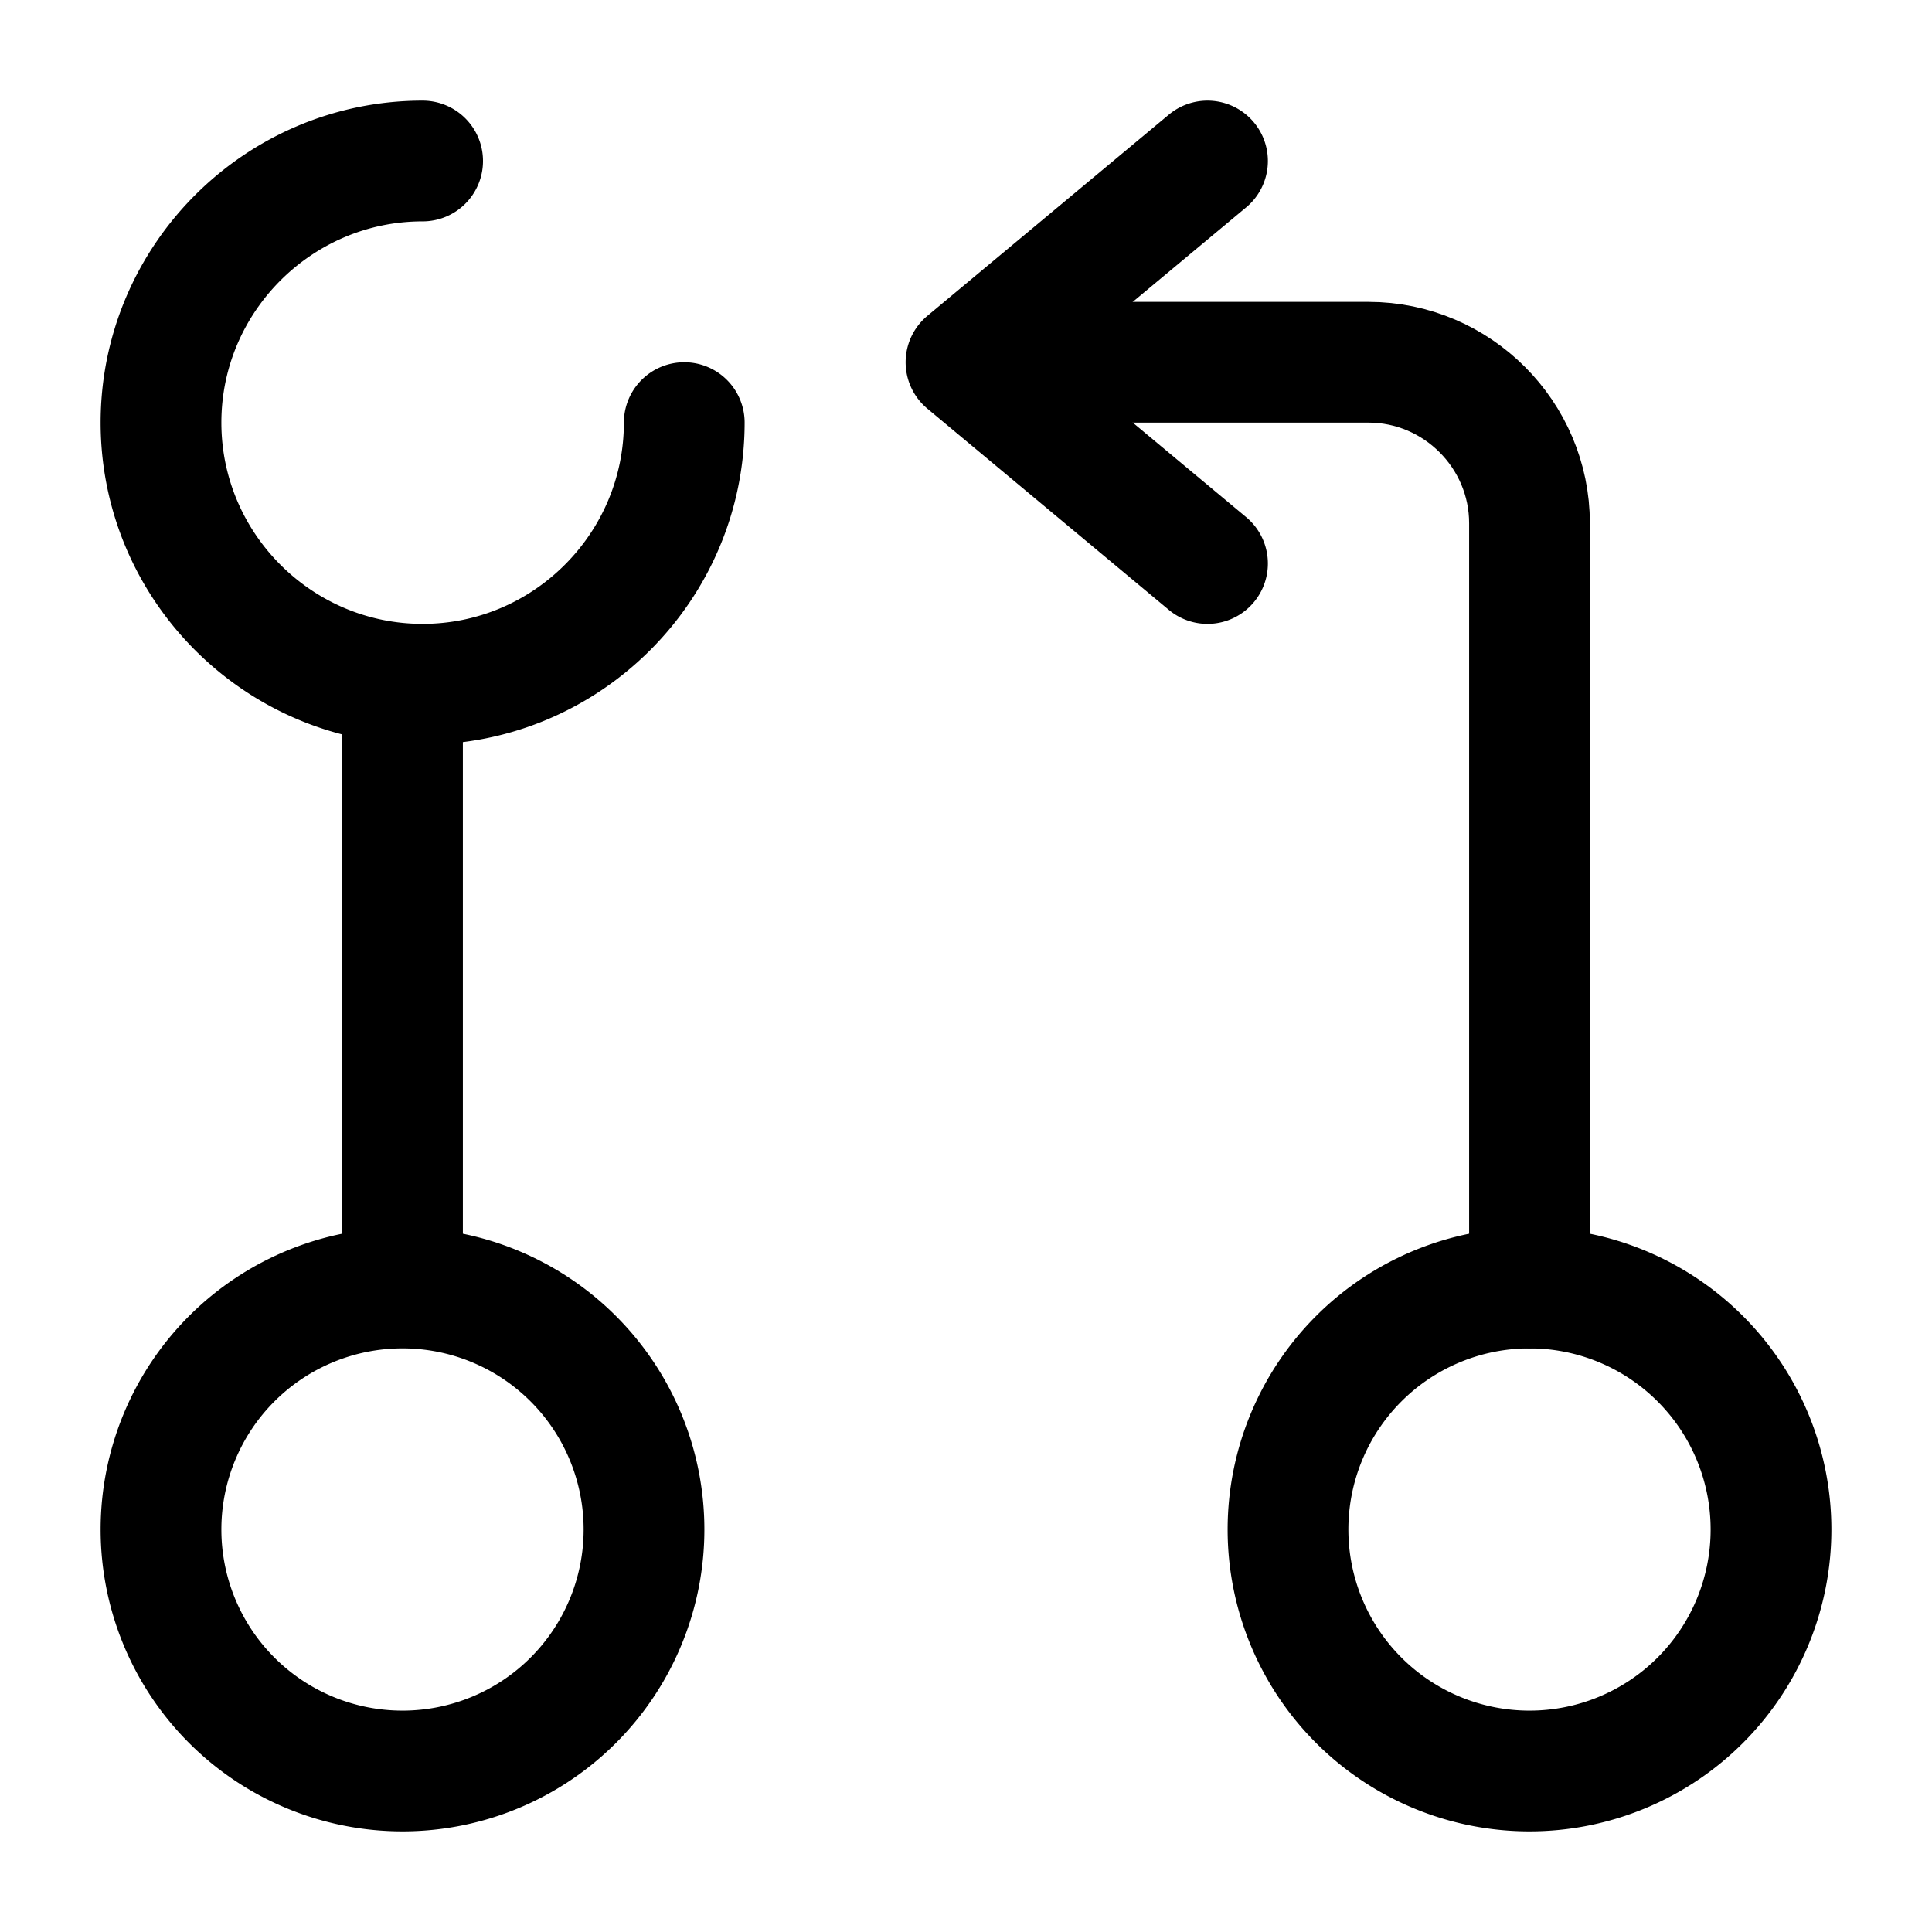 <svg xmlns="http://www.w3.org/2000/svg" fill="none" viewBox="0 0 24 24" stroke="currentColor" aria-hidden="true">
  <path stroke-linecap="round" stroke-linejoin="round" stroke-width="1.5" d="M19 16V6.5c0-1.1-.9-2-2-2h-4.5"/>
  <path stroke-linecap="round" stroke-linejoin="round" stroke-width="1.5" d="M15 2l-3 2.5L15 7M5 9v7M5.25 2C3.46 2 2 3.46 2 5.25S3.46 8.5 5.25 8.5 8.5 7.04 8.5 5.25M5 22a3 3 0 100-6 3 3 0 000 6zM19 22a3 3 0 100-6 3 3 0 000 6z"/>
</svg>
